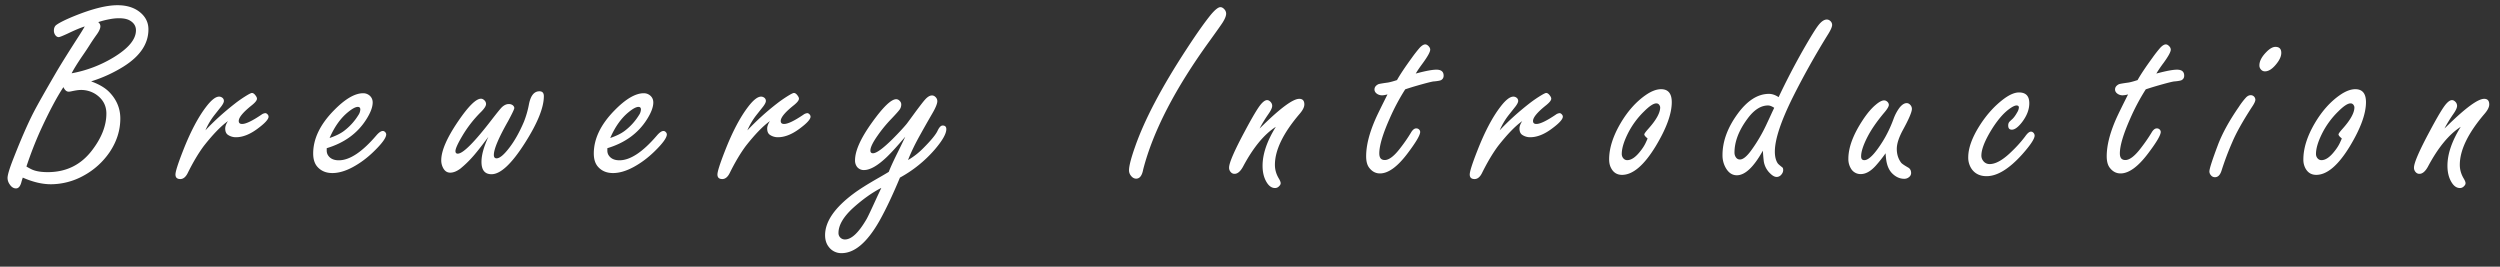 <svg width="150" height="16" fill="none" xmlns="http://www.w3.org/2000/svg"><rect width="100%" height="100%" fill="#333333" stroke="none"/><path d="M5.469 4.883c.49.177.86.398 1.11.664.426.448.64.969.64 1.562 0 .714-.216 1.391-.649 2.032a4.456 4.456 0 01-1.554 1.398 4.073 4.073 0 01-1.961.516c-.521 0-1.084-.133-1.688-.399-.047.14-.075.235-.086.281-.067.245-.174.368-.32.368-.151 0-.281-.086-.39-.258a.665.665 0 01-.118-.367c0-.183.115-.565.344-1.149.469-1.198.88-2.138 1.234-2.82.219-.422.672-1.224 1.36-2.406.302-.51.737-1.206 1.304-2.086.136-.209.266-.42.39-.633-.26.083-.585.219-.976.406-.333.156-.528.235-.586.235-.078 0-.145-.04-.203-.118a.45.45 0 01-.086-.273c0-.162.055-.279.164-.352.198-.14.553-.315 1.063-.523C5.529.529 6.39.313 7.047.313c.552 0 1 .138 1.344.414.343.276.515.622.515 1.039 0 .859-.497 1.601-1.492 2.226a8.36 8.36 0 01-1.945.89zm-1.172-.485a7.404 7.404 0 002.5-.945c.906-.547 1.36-1.091 1.36-1.633 0-.25-.12-.445-.36-.586-.156-.093-.375-.14-.656-.14-.183 0-.378.02-.586.062-.209.037-.43.094-.664.172a.305.305 0 01.132.25c0 .136-.085.318-.257.547a13.62 13.62 0 00-.313.46 19.28 19.28 0 01-.523.79c-.287.422-.498.763-.633 1.023zM1.586 9.992c.177.104.307.172.39.203.225.089.521.133.891.133 1.11 0 1.998-.44 2.664-1.32.568-.745.852-1.477.852-2.195 0-.49-.216-.878-.649-1.165a1.606 1.606 0 00-.898-.25c-.13 0-.323.03-.578.086a.647.647 0 01-.14.016c-.126 0-.23-.091-.313-.273-.417.635-.886 1.523-1.407 2.664a22.512 22.512 0 00-.812 2.101zM12.325 7.82c.51-.547 1.099-1.08 1.766-1.601.24-.188.494-.362.765-.524.136-.078.222-.117.258-.117.078 0 .156.057.234.172.047.063.07.12.07.172 0 .094-.098.221-.296.383-.531.422-.797.74-.797.953 0 .12.068.18.203.18.224 0 .61-.185 1.156-.555a.455.455 0 01.235-.094c.041 0 .083.02.125.063a.21.21 0 01.07.148c0 .156-.219.396-.656.719-.459.343-.893.515-1.305.515a.848.848 0 01-.46-.132c-.12-.073-.18-.204-.18-.391 0-.13.054-.279.164-.445-.412.291-.896.791-1.454 1.5-.323.437-.643.976-.96 1.617-.12.24-.269.36-.446.36-.193 0-.289-.092-.289-.274 0-.177.151-.651.453-1.422.448-1.146.917-2.034 1.406-2.664.303-.39.555-.586.758-.586.068 0 .13.02.188.062a.238.238 0 01.101.196c0 .078-.052.187-.156.328l-.414.523a4.109 4.109 0 00-.539.914zm7.278 1.07v.141c0 .115.029.214.086.297.13.193.344.29.64.29.652 0 1.404-.5 2.258-1.5.151-.173.28-.259.383-.259.058 0 .11.029.157.086a.2.2 0 01.046.117c0 .204-.25.547-.75 1.032-.39.38-.807.69-1.25.93-.442.239-.854.359-1.234.359-.39 0-.698-.136-.922-.406-.15-.188-.226-.443-.226-.766 0-.88.414-1.742 1.242-2.586.672-.688 1.258-1.031 1.758-1.031.135 0 .257.041.367.125.135.11.203.252.203.43 0 .275-.128.614-.383 1.015-.526.833-1.318 1.409-2.375 1.727zm.172-.609c.365-.125.651-.265.86-.422a3.47 3.47 0 00.867-.953.653.653 0 00.117-.336c0-.104-.05-.156-.149-.156-.135 0-.328.102-.578.305-.448.36-.82.88-1.117 1.562zm9.528-.07c-.448.604-.779 1.02-.992 1.25a6.25 6.25 0 01-.688.656c-.218.162-.421.242-.609.242-.182 0-.323-.09-.422-.273a.949.949 0 01-.117-.469c0-.568.338-1.349 1.016-2.344.614-.9 1.07-1.351 1.367-1.351.073 0 .143.034.21.101a.3.3 0 01.095.22c0 .114-.102.273-.305.476a7.123 7.123 0 00-1.125 1.445c-.271.458-.406.758-.406.899 0 .104.046.156.14.156.313 0 .99-.677 2.031-2.031.339-.438.545-.69.618-.758.135-.125.273-.188.414-.188.093 0 .174.026.242.078.057.052.086.107.086.164 0 .063-.125.326-.375.79-.568 1-.852 1.674-.852 2.023 0 .135.055.203.164.203.188 0 .446-.216.774-.648.312-.407.601-.922.867-1.547a5.67 5.67 0 00.305-1.07c.104-.506.312-.758.625-.758.177 0 .265.099.265.296 0 .683-.38 1.62-1.14 2.813-.792 1.245-1.459 1.867-2 1.867-.401 0-.602-.247-.602-.742 0-.406.138-.906.414-1.5zm7.138.68v.14c0 .115.028.214.086.297.13.193.343.29.64.29.651 0 1.404-.5 2.258-1.5.151-.173.279-.259.383-.259.057 0 .11.029.156.086a.2.2 0 01.047.117c0 .204-.25.547-.75 1.032-.39.38-.807.69-1.25.93-.443.239-.854.359-1.234.359-.391 0-.698-.136-.922-.406-.151-.188-.227-.443-.227-.766 0-.88.414-1.742 1.242-2.586.672-.688 1.258-1.031 1.758-1.031.136 0 .258.041.367.125.136.11.203.252.203.43 0 .275-.127.614-.382 1.015-.526.833-1.318 1.409-2.375 1.727zm.171-.61c.365-.125.651-.265.86-.422a3.47 3.47 0 00.867-.953.653.653 0 00.117-.336c0-.104-.05-.156-.148-.156-.136 0-.328.102-.578.305-.448.36-.82.88-1.117 1.562zm8.232-.46a15.18 15.18 0 011.765-1.602c.24-.188.495-.362.766-.524.135-.078.221-.117.258-.117.078 0 .156.057.234.172.047.063.07.12.07.172 0 .094-.098.221-.296.383-.532.422-.797.74-.797.953 0 .12.067.18.203.18.224 0 .61-.185 1.156-.555a.456.456 0 01.234-.094c.042 0 .084.02.126.063a.21.21 0 01.07.148c0 .156-.219.396-.656.719-.459.343-.894.515-1.305.515a.849.849 0 01-.461-.132c-.12-.073-.18-.204-.18-.391 0-.13.055-.279.164-.445-.411.291-.895.791-1.453 1.5-.323.437-.643.976-.96 1.617-.12.24-.269.36-.446.36-.193 0-.29-.092-.29-.274 0-.177.152-.651.454-1.422.448-1.146.917-2.034 1.406-2.664.302-.39.555-.586.758-.586.068 0 .13.02.188.062a.237.237 0 01.101.196c0 .078-.052.187-.156.328l-.414.523a4.108 4.108 0 00-.54.914zm9.473.382c-.463.547-.833.953-1.11 1.219-.546.52-1.002.781-1.366.781a.512.512 0 01-.422-.195.632.632 0 01-.117-.39c0-.563.333-1.31 1-2.243.677-.948 1.166-1.422 1.468-1.422.084 0 .157.037.22.11a.278.278 0 01.085.203.515.515 0 01-.094.304c-.057.084-.226.274-.508.57a8.07 8.07 0 00-.82 1c-.286.407-.43.704-.43.891 0 .11.053.164.157.164.208 0 .599-.284 1.172-.851.359-.36.64-.662.843-.906.042-.053.224-.3.547-.743.292-.39.471-.622.54-.695.156-.182.301-.273.437-.273.083 0 .159.036.226.109a.335.335 0 01.094.234c0 .151-.104.404-.312.758-.25.432-.48.836-.688 1.211-.328.583-.58 1.104-.758 1.563.334-.193.638-.43.914-.711.47-.47.755-.818.86-1.047.099-.209.2-.313.304-.313.146 0 .22.073.22.219 0 .276-.235.688-.704 1.234a7.525 7.525 0 01-2.078 1.672c-.438 1.052-.852 1.925-1.242 2.617-.73 1.277-1.482 1.915-2.258 1.915a.926.926 0 01-.766-.368c-.15-.187-.226-.424-.226-.71 0-.813.57-1.644 1.71-2.493.334-.25.829-.562 1.485-.937.266-.151.474-.274.625-.367.094-.24.237-.558.43-.954a53.3 53.3 0 00.562-1.156zm-1.437 3.07c-.552.282-1.117.683-1.696 1.204-.583.536-.875 1.036-.875 1.5a.38.38 0 00.391.39c.39 0 .823-.409 1.297-1.226.078-.136.291-.586.64-1.352l.243-.516zM73.225.43c.083 0 .164.044.242.133a.385.385 0 01.102.257c0 .13-.07.308-.211.532-.068.109-.323.47-.766 1.085-2.073 2.855-3.406 5.43-4 7.727-.067.37-.208.555-.422.555-.114 0-.216-.055-.304-.164a.508.508 0 01-.125-.336c0-.26.125-.742.375-1.446.573-1.625 1.599-3.567 3.078-5.828.604-.927 1.096-1.622 1.476-2.086.245-.286.43-.43.555-.43zm2.348 7.28a6.79 6.79 0 00.196-.187c1.088-1.062 1.817-1.593 2.187-1.593.203 0 .305.112.305.336 0 .156-.091.34-.273.554-.995 1.162-1.493 2.185-1.493 3.07 0 .287.078.56.235.82.073.12.11.214.11.282 0 .063-.032.123-.095.18a.32.32 0 01-.242.11c-.213 0-.393-.136-.539-.407-.14-.255-.21-.565-.21-.93 0-.703.265-1.481.796-2.336-.708.454-1.367 1.256-1.977 2.407-.156.276-.322.414-.5.414a.284.284 0 01-.218-.094.38.38 0 01-.11-.281c0-.282.32-1.019.961-2.211.344-.646.615-1.115.813-1.407.198-.286.367-.43.508-.43.067 0 .132.032.195.095.073.072.11.156.11.25 0 .114-.076.278-.227.492a8.357 8.357 0 00-.532.867zm8.74-2.35a12.748 12.748 0 00-.938 1.765c-.412.927-.617 1.62-.617 2.078 0 .13.026.23.078.297.057.068.14.102.25.102.26 0 .576-.245.945-.735a9.26 9.26 0 00.625-.906c.1-.172.206-.258.32-.258.068 0 .126.024.172.07a.213.213 0 01.063.141c0 .193-.253.622-.758 1.29-.604.801-1.156 1.202-1.656 1.202-.266 0-.487-.122-.664-.367-.11-.156-.164-.378-.164-.664 0-.63.182-1.365.547-2.203.088-.208.333-.711.734-1.508-.14.037-.247.055-.32.055a.534.534 0 01-.29-.078c-.114-.073-.171-.164-.171-.274 0-.13.075-.234.226-.312.042-.021.235-.055.578-.102.125-.02.308-.07.547-.148.183-.328.48-.774.89-1.336a7.79 7.79 0 01.478-.61c.124-.13.234-.195.328-.195.067 0 .135.037.203.11.062.067.094.135.094.203 0 .135-.146.403-.438.804-.193.26-.336.472-.43.633.578-.156.993-.234 1.243-.234.286 0 .43.12.43.36 0 .119-.05.207-.15.265-.051.03-.187.057-.406.078-.088-.005-.481.094-1.18.297-.192.057-.382.117-.57.18zm5.668 2.46c.51-.547 1.1-1.08 1.766-1.601.24-.188.495-.362.766-.524.135-.078.22-.117.257-.117.078 0 .157.057.235.172.047.063.07.12.07.172 0 .094-.099.221-.297.383-.531.422-.797.74-.797.953 0 .12.068.18.203.18.224 0 .61-.185 1.157-.555a.456.456 0 01.234-.094c.042 0 .083.02.125.063.047.046.07.096.07.148 0 .156-.218.396-.656.719-.458.343-.893.515-1.305.515a.849.849 0 01-.46-.132c-.12-.073-.18-.204-.18-.391 0-.13.054-.279.164-.445-.412.291-.896.791-1.453 1.5-.323.437-.643.976-.961 1.617-.12.24-.269.36-.446.36-.192 0-.289-.092-.289-.274 0-.177.151-.651.454-1.422.447-1.146.916-2.034 1.406-2.664.302-.39.554-.586.758-.586.067 0 .13.02.187.062a.237.237 0 01.102.196c0 .078-.052.187-.157.328l-.414.523a4.109 4.109 0 00-.539.914zm9.685-2.468c.427 0 .64.26.64.78 0 .694-.32 1.571-.96 2.634-.699 1.15-1.373 1.726-2.024 1.726-.302 0-.524-.14-.664-.422-.073-.14-.11-.31-.11-.508 0-.666.23-1.39.688-2.171.427-.724.93-1.287 1.508-1.688.338-.234.646-.351.922-.351zm-.813 2.953c-.13-.104-.195-.185-.195-.242 0-.042.083-.157.25-.344.469-.526.703-.95.703-1.274a.235.235 0 00-.04-.125.207.207 0 00-.194-.117c-.167 0-.412.162-.735.484a4.927 4.927 0 00-.953 1.29c-.255.505-.383.924-.383 1.257a.41.41 0 00.07.235c.068.094.154.14.258.14.25 0 .519-.187.805-.562.125-.156.227-.318.305-.485.078-.166.114-.252.11-.257zm7.864-2.477a43.133 43.133 0 011.477-2.844c.448-.78.752-1.273.914-1.476.177-.224.344-.336.5-.336.083 0 .159.034.226.101a.318.318 0 01.094.22c0 .119-.088.32-.266.6a47.875 47.875 0 00-2.078 3.712c-.729 1.463-1.093 2.56-1.093 3.289 0 .297.057.531.171.703.021.036.115.12.282.25.031.026.047.078.047.156 0 .104-.042.2-.125.29a.358.358 0 01-.266.124c-.12 0-.253-.073-.398-.219a1.264 1.264 0 01-.375-.718 10.925 10.925 0 01-.055-.64c-.547.983-1.068 1.476-1.563 1.476-.286 0-.515-.162-.687-.485a1.507 1.507 0 01-.172-.726c0-.813.297-1.63.891-2.453.588-.813 1.221-1.22 1.898-1.22.188 0 .38.066.578.196zm-.265.64c-.141-.093-.263-.14-.368-.14-.437 0-.851.268-1.242.805-.515.698-.773 1.372-.773 2.023 0 .078.015.151.047.219.062.13.156.195.281.195.182 0 .404-.177.664-.53a9.408 9.408 0 00.969-1.665c.104-.219.205-.438.304-.656l.071-.149.047-.101zm6.684 2.727a8.202 8.202 0 01-.594.75c-.302.334-.601.5-.898.5a.662.662 0 01-.594-.343 1.085 1.085 0 01-.148-.579c0-.671.286-1.442.859-2.312.266-.406.529-.716.789-.93.203-.172.37-.258.5-.258.073 0 .141.032.203.094a.258.258 0 01.078.172c0 .099-.096.26-.289.484-.432.516-.76.99-.984 1.422-.261.506-.391.901-.391 1.188 0 .073.016.13.047.172a.202.202 0 00.149.054c.265 0 .635-.38 1.109-1.14.245-.396.456-.834.633-1.313.093-.26.216-.492.367-.695.146-.182.289-.274.43-.274.078 0 .148.034.211.102a.35.35 0 01.101.242c0 .188-.18.61-.539 1.266-.245.453-.367.83-.367 1.133 0 .323.086.599.258.828.047.062.19.161.429.297.115.067.172.177.172.328a.302.302 0 01-.125.242.425.425 0 01-.289.102c-.26 0-.497-.105-.711-.313-.193-.187-.315-.458-.367-.812a4.537 4.537 0 01-.039-.407zm8.005-3.648c.411 0 .617.216.617.648 0 .38-.149.763-.446 1.149-.229.291-.429.437-.601.437-.146 0-.219-.083-.219-.25 0-.088.021-.159.063-.21.015-.022.078-.081.187-.18.094-.089.19-.222.289-.399a.638.638 0 00.102-.289c0-.083-.047-.125-.141-.125-.109 0-.276.086-.5.258-.354.276-.708.708-1.062 1.297-.365.614-.547 1.099-.547 1.453 0 .115.034.216.101.305a.47.47 0 00.399.203c.328 0 .716-.203 1.164-.61.38-.349.7-.698.961-1.046.135-.193.252-.29.351-.29.058 0 .11.026.157.079a.253.253 0 01.062.156c0 .193-.247.568-.742 1.125-.787.875-1.5 1.312-2.141 1.312-.385 0-.679-.138-.883-.414a1.205 1.205 0 01-.218-.719c0-.541.224-1.169.672-1.882.432-.683.932-1.232 1.5-1.649.333-.24.625-.36.875-.36zm7.606-.188a12.749 12.749 0 00-.938 1.766c-.411.927-.617 1.62-.617 2.078 0 .13.026.23.078.297.058.068.141.102.25.102.261 0 .576-.245.946-.735.234-.302.442-.604.625-.906.099-.172.205-.258.32-.258.068 0 .125.024.172.07a.216.216 0 01.062.141c0 .193-.252.622-.758 1.29-.604.801-1.156 1.202-1.656 1.202-.265 0-.487-.122-.664-.367-.109-.156-.164-.378-.164-.664 0-.63.182-1.365.547-2.203.089-.208.333-.711.734-1.508a1.39 1.39 0 01-.32.055.534.534 0 01-.289-.078c-.115-.073-.172-.164-.172-.274 0-.13.076-.234.227-.312.041-.021.234-.055.578-.102.125-.02.307-.07.547-.148.182-.328.479-.774.89-1.336a7.61 7.61 0 01.477-.61c.125-.13.234-.195.328-.195.068 0 .135.037.203.11a.298.298 0 01.094.203c0 .135-.146.403-.438.804a7.25 7.25 0 00-.429.633c.578-.156.992-.234 1.242-.234.286 0 .43.12.43.36 0 .119-.05.207-.149.265-.052.03-.187.057-.406.078-.089-.005-.482.094-1.18.297a17.58 17.58 0 00-.57.18zm6.294.352c.088 0 .161.034.218.101a.29.29 0 01.063.172c0 .094-.076.25-.227.47-.541.838-.927 1.528-1.156 2.07-.245.557-.461 1.13-.648 1.718-.084.26-.214.39-.391.39a.297.297 0 01-.25-.124.334.334 0 01-.086-.219c0-.156.167-.677.5-1.562.26-.698.682-1.47 1.266-2.313a4.25 4.25 0 01.422-.555c.093-.099.19-.148.289-.148zm1.484-2.899c.234 0 .352.12.352.36 0 .219-.115.46-.344.726-.219.256-.43.383-.633.383a.303.303 0 01-.242-.11.353.353 0 01-.094-.25c0-.25.138-.515.414-.796.203-.208.386-.313.547-.313zm4.794 2.54c.427 0 .64.26.64.78 0 .694-.32 1.571-.961 2.634-.697 1.15-1.372 1.726-2.023 1.726-.302 0-.523-.14-.664-.422a1.09 1.09 0 01-.109-.508c0-.666.229-1.39.687-2.171.427-.724.93-1.287 1.508-1.688.338-.234.646-.351.922-.351zm-.813 2.953c-.13-.104-.195-.185-.195-.242 0-.042.083-.157.25-.344.469-.526.703-.95.703-1.274a.235.235 0 00-.039-.125.207.207 0 00-.195-.117c-.167 0-.412.162-.735.484a4.949 4.949 0 00-.953 1.29c-.255.505-.383.924-.383 1.257 0 .089.024.167.071.235.067.094.153.14.258.14.25 0 .518-.187.804-.562.125-.156.227-.318.305-.485.078-.166.114-.252.109-.257zm6.161-.594c.068-.063.133-.125.196-.188 1.088-1.062 1.817-1.593 2.187-1.593.203 0 .305.112.305.336 0 .156-.091.34-.274.554-.995 1.162-1.492 2.185-1.492 3.07 0 .287.078.56.234.82.073.12.11.214.11.282 0 .063-.031.123-.094.18a.32.32 0 01-.242.11c-.214 0-.393-.136-.539-.407-.141-.255-.211-.565-.211-.93 0-.703.266-1.481.797-2.336-.709.454-1.367 1.256-1.977 2.407-.156.276-.323.414-.5.414a.286.286 0 01-.219-.094.384.384 0 01-.109-.281c0-.282.32-1.019.961-2.211.344-.646.615-1.115.813-1.407.197-.286.367-.43.507-.43.068 0 .133.032.196.095a.343.343 0 01.109.25c0 .114-.076.278-.227.492a8.582 8.582 0 00-.531.867z" fill="#fff"/></svg>